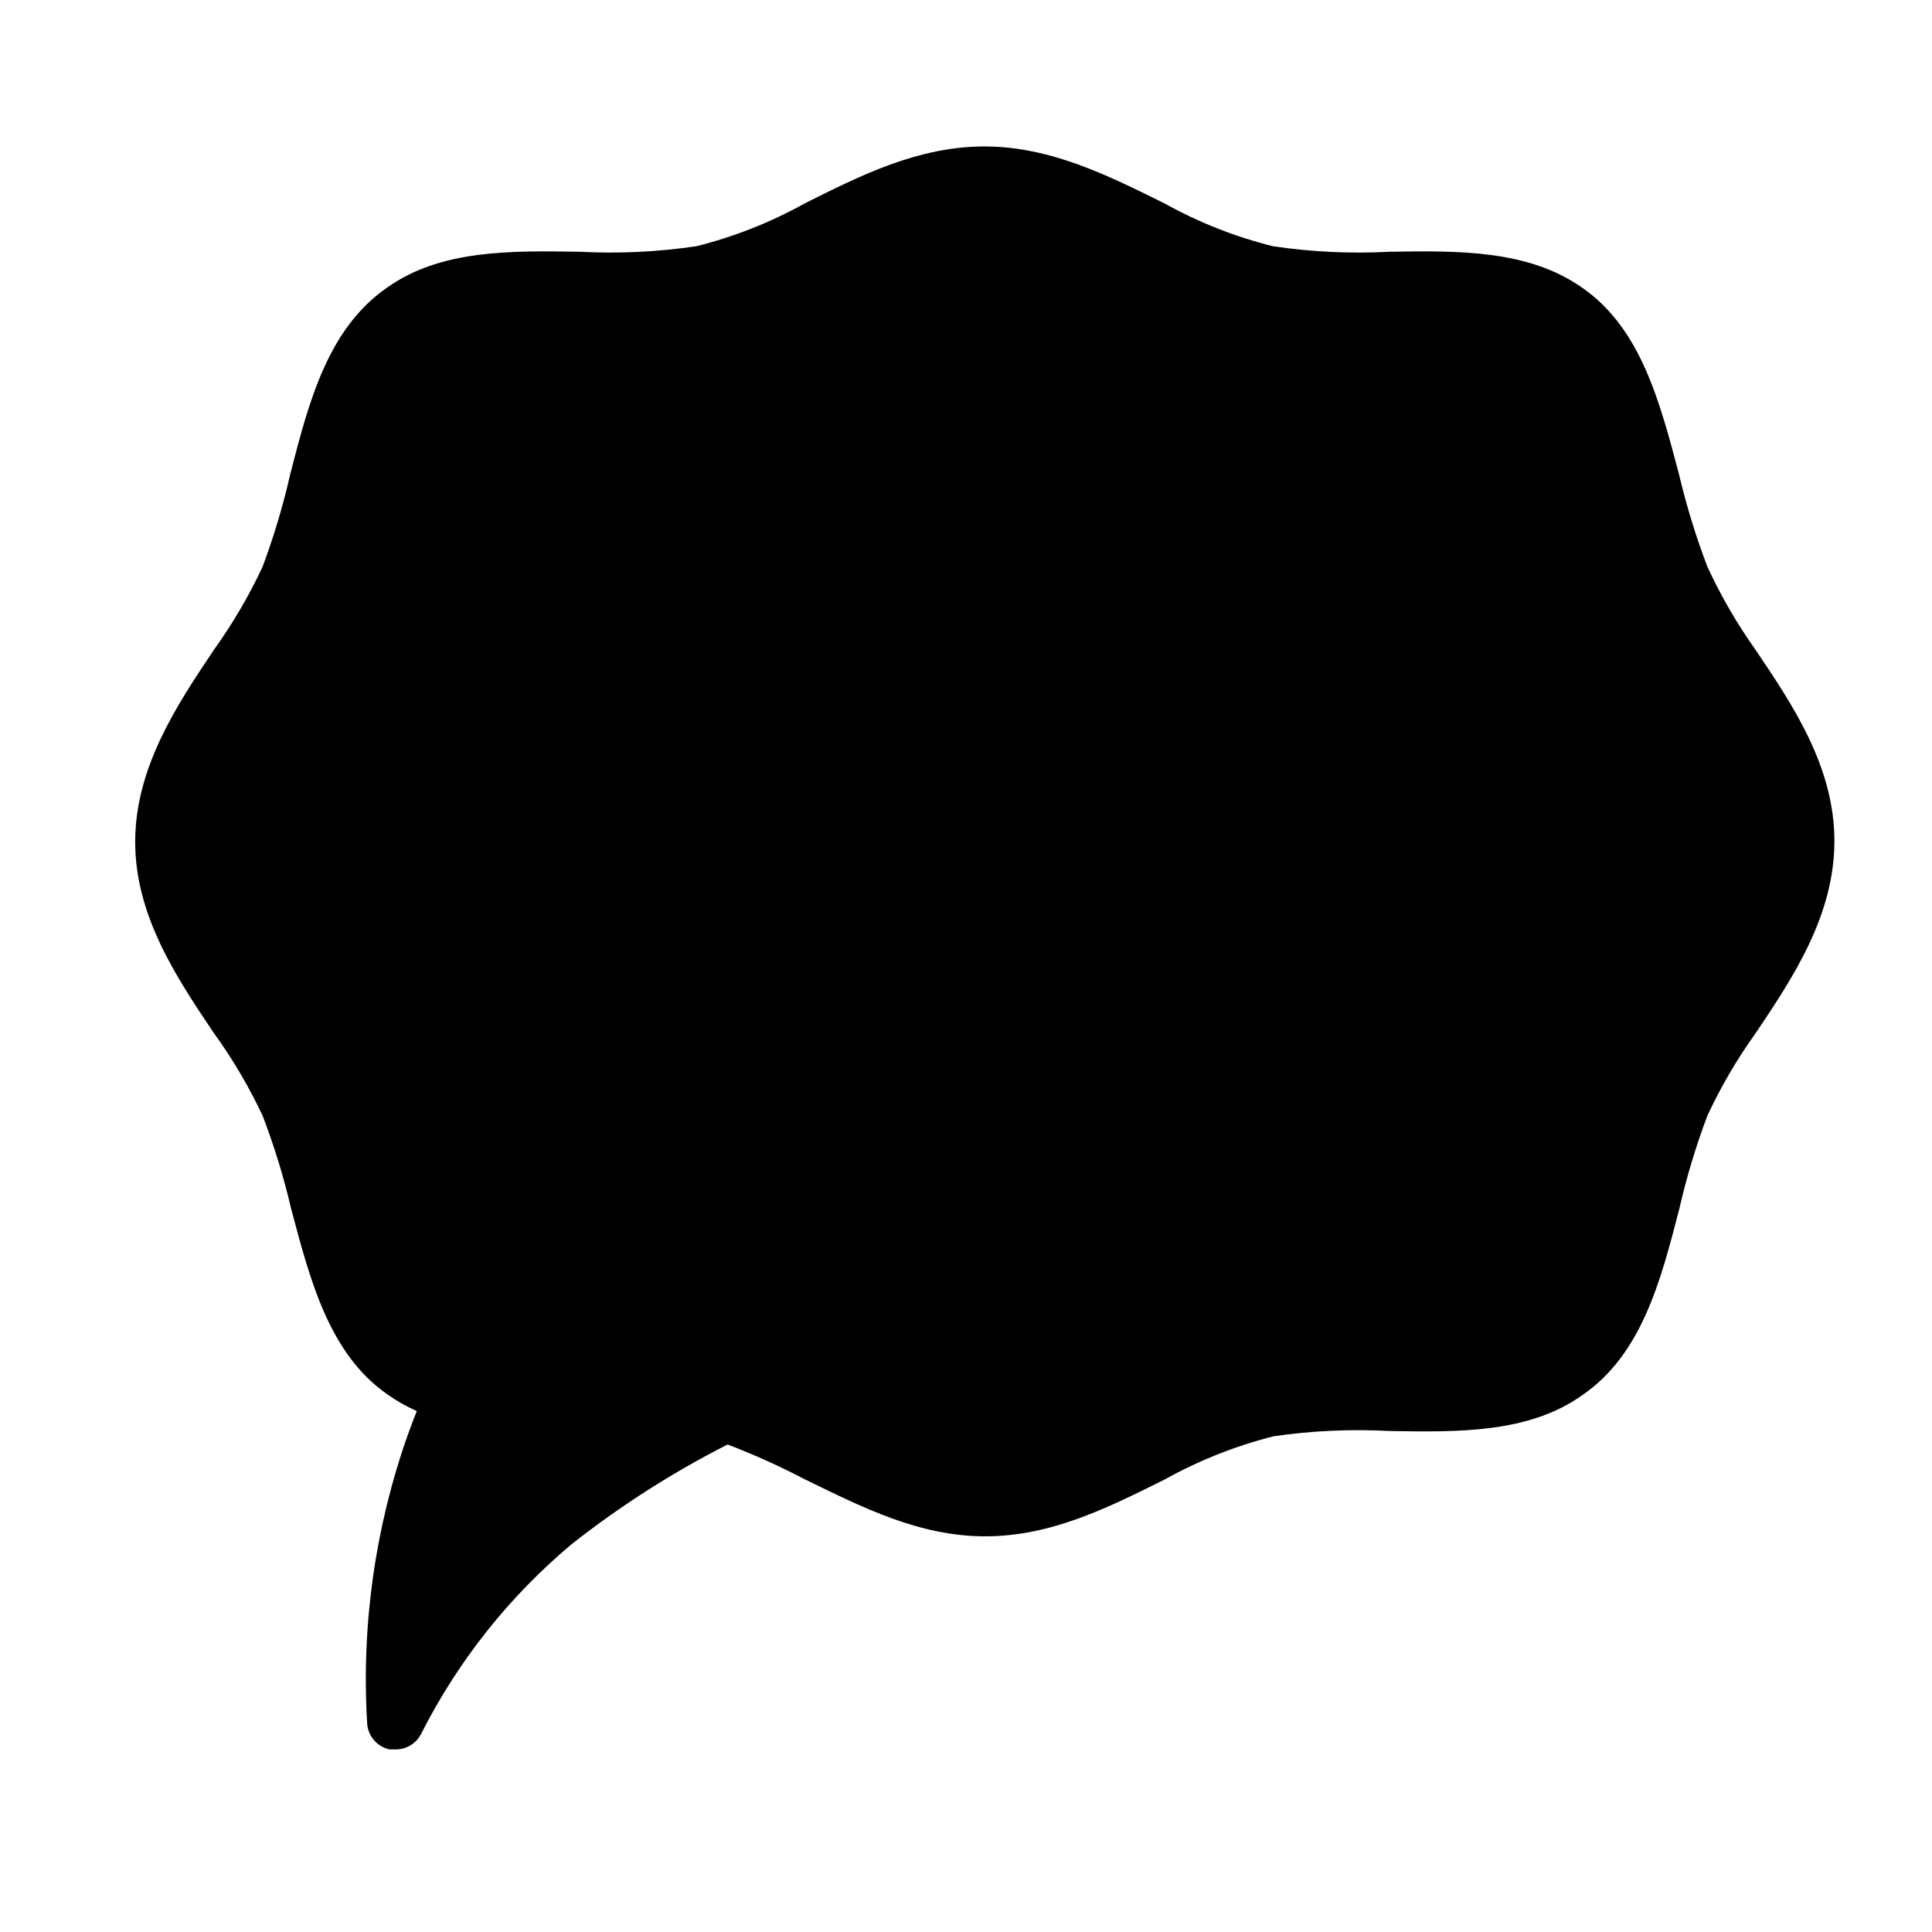 <?xml version="1.0" encoding="UTF-8"?>
<!-- Uploaded to: SVG Repo, www.svgrepo.com, Generator: SVG Repo Mixer Tools -->
<svg fill="#000000" width="800px" height="800px" version="1.1" viewBox="144 144 512 512" xmlns="http://www.w3.org/2000/svg">
 <path d="m213.59 439.65c3.074 8.031 5.598 16.262 7.555 24.637 5.039 18.941 10.078 38.594 25.645 49.324 2.402 1.695 4.965 3.148 7.66 4.332-0.855 2.117-1.562 4.082-2.266 5.996h-0.004c-8.746 24.586-12.445 50.68-10.883 76.727 0.195 3.391 2.629 6.234 5.945 6.953h1.613c2.809 0.008 5.391-1.543 6.699-4.027 9.758-19.336 23.352-36.477 39.953-50.383 12.871-10.137 26.707-18.98 41.312-26.398 6.996 2.668 13.824 5.746 20.457 9.219 15.113 7.356 30.23 15.113 47.812 15.113 17.582 0 32.797-7.707 47.66-15.113h-0.004c9.043-5.016 18.695-8.844 28.719-11.387 10.207-1.492 20.535-1.965 30.832-1.41 18.137 0.301 36.828 0.605 50.984-9.473 15.77-10.781 20.809-30.23 25.746-49.375v0.004c1.922-8.406 4.414-16.672 7.457-24.738 3.57-7.672 7.856-14.992 12.797-21.867 9.773-14.559 20.809-31.035 20.859-50.785s-11.082-36.223-20.859-50.734v0.004c-4.941-6.941-9.227-14.332-12.797-22.066-3.066-8.035-5.59-16.266-7.559-24.637-5.039-18.992-10.078-38.594-25.645-49.324-14.258-10.078-32.949-9.824-51.086-9.523v0.004c-10.301 0.535-20.629 0.047-30.832-1.461-10.027-2.504-19.684-6.312-28.715-11.336-14.863-7.356-30.23-15.113-47.762-15.113s-32.797 7.656-47.66 15.113c-9.035 5.023-18.691 8.832-28.719 11.336-10.203 1.508-20.531 1.996-30.832 1.461-18.137-0.301-36.828-0.605-50.984 9.422-15.77 10.832-20.809 30.23-25.746 49.422-1.902 8.367-4.359 16.598-7.356 24.637-3.582 7.668-7.867 14.984-12.797 21.863-9.875 14.711-20.91 31.238-20.961 50.938s11.082 36.223 20.859 50.785v-0.004c4.977 6.871 9.293 14.191 12.898 21.867z"/>
</svg>